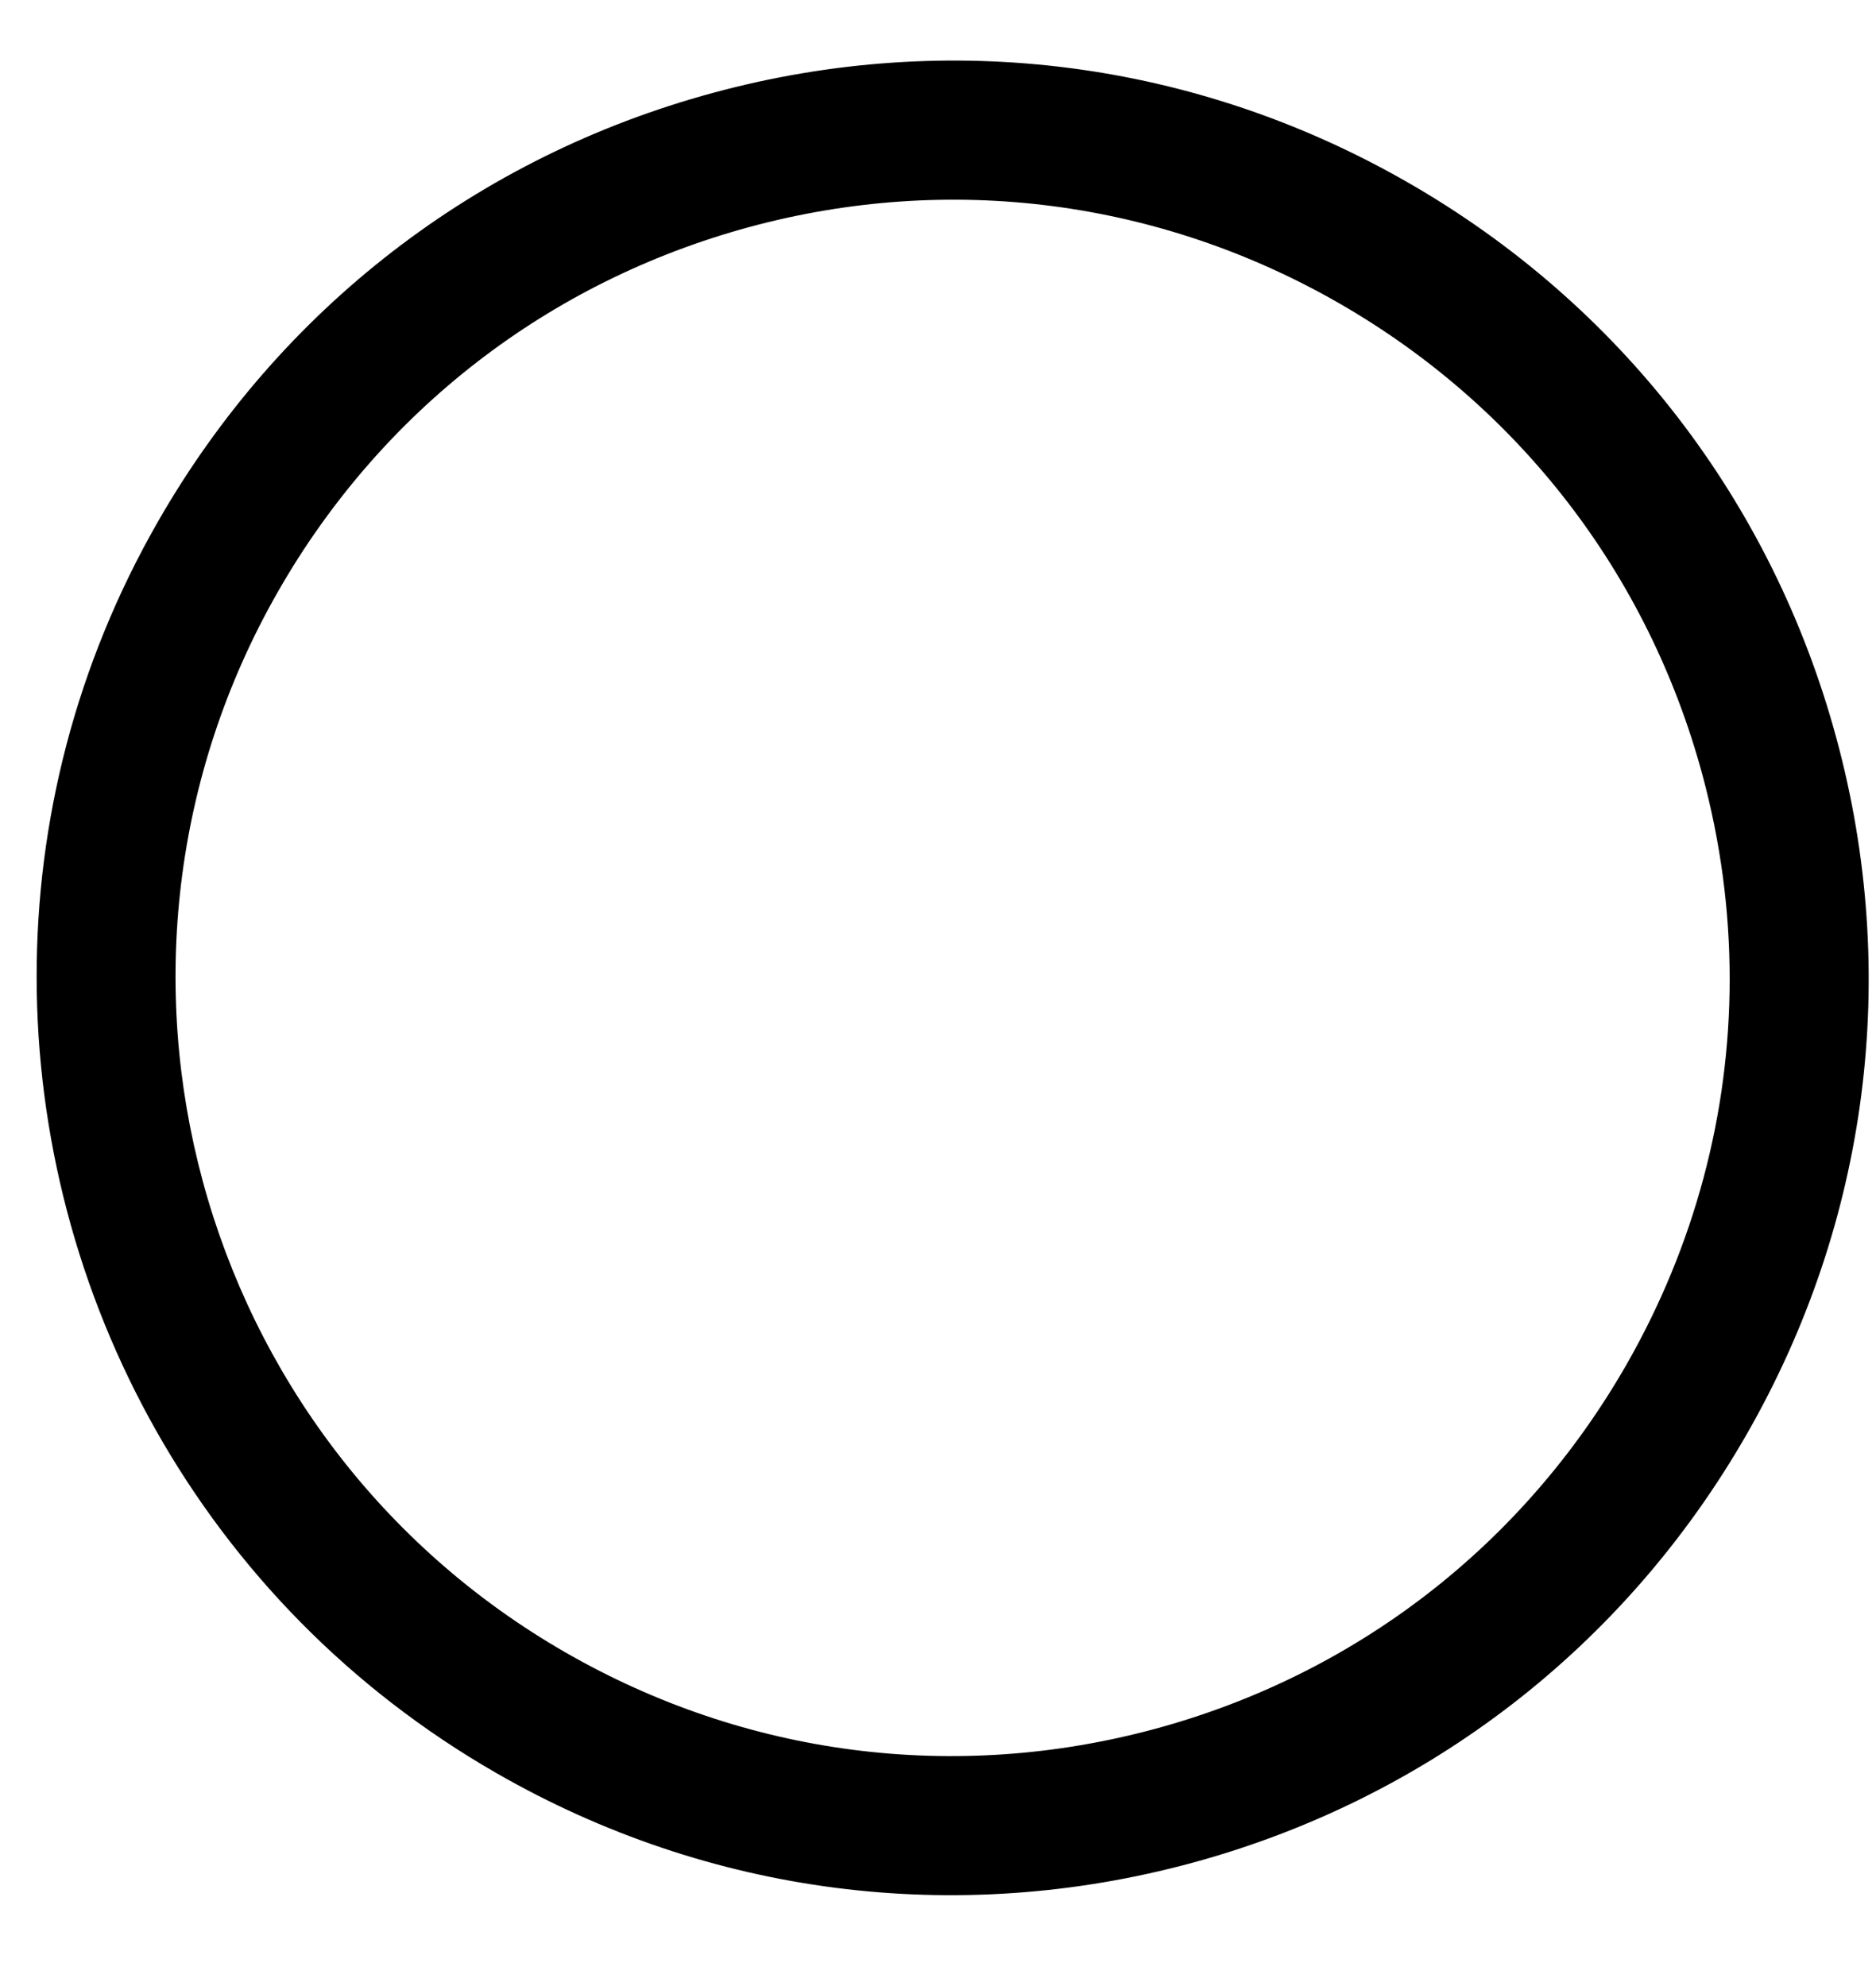 <?xml version="1.0" encoding="UTF-8"?><svg xmlns="http://www.w3.org/2000/svg" xmlns:xlink="http://www.w3.org/1999/xlink" xmlns:avocode="https://avocode.com/" id="SVGDoc65049247205e3" width="17px" height="18px" version="1.1" viewBox="0 0 17 18" aria-hidden="true"><defs><linearGradient class="cerosgradient" data-cerosgradient="true" id="CerosGradient_id78ca9e013" gradientUnits="userSpaceOnUse" x1="50%" y1="100%" x2="50%" y2="0%"><stop offset="0%" stop-color="#d1d1d1"/><stop offset="100%" stop-color="#d1d1d1"/></linearGradient><linearGradient/></defs><g><g><path d="M1.431,4.728c1.103,-1.926 2.889,-3.306 5.029,-3.886c2.139,-0.581 4.377,-0.292 6.3,0.813c1.923,1.104 3.301,2.892 3.881,5.035c0.581,2.142 0.291,4.383 -0.812,6.308c-1.103,1.925 -2.889,3.305 -5.028,3.886c-2.14,0.58 -4.378,0.292 -6.301,-0.813c-2.671,-1.534 -4.168,-4.34 -4.168,-7.222c0,-1.402 0.354,-2.821 1.099,-4.121zM15.426,7.019c-0.492,-1.817 -1.661,-3.334 -3.292,-4.271c-1.632,-0.937 -3.53,-1.182 -5.345,-0.69c-1.815,0.493 -3.33,1.663 -4.266,3.297c-1.932,3.372 -0.764,7.689 2.604,9.623c1.631,0.937 3.529,1.182 5.344,0.69c1.816,-0.493 3.33,-1.664 4.266,-3.297c0.62,-1.083 0.937,-2.282 0.937,-3.497c0,-0.619 -0.082,-1.241 -0.248,-1.855z" fill="#000000" fill-opacity="1"/></g></g></svg>
